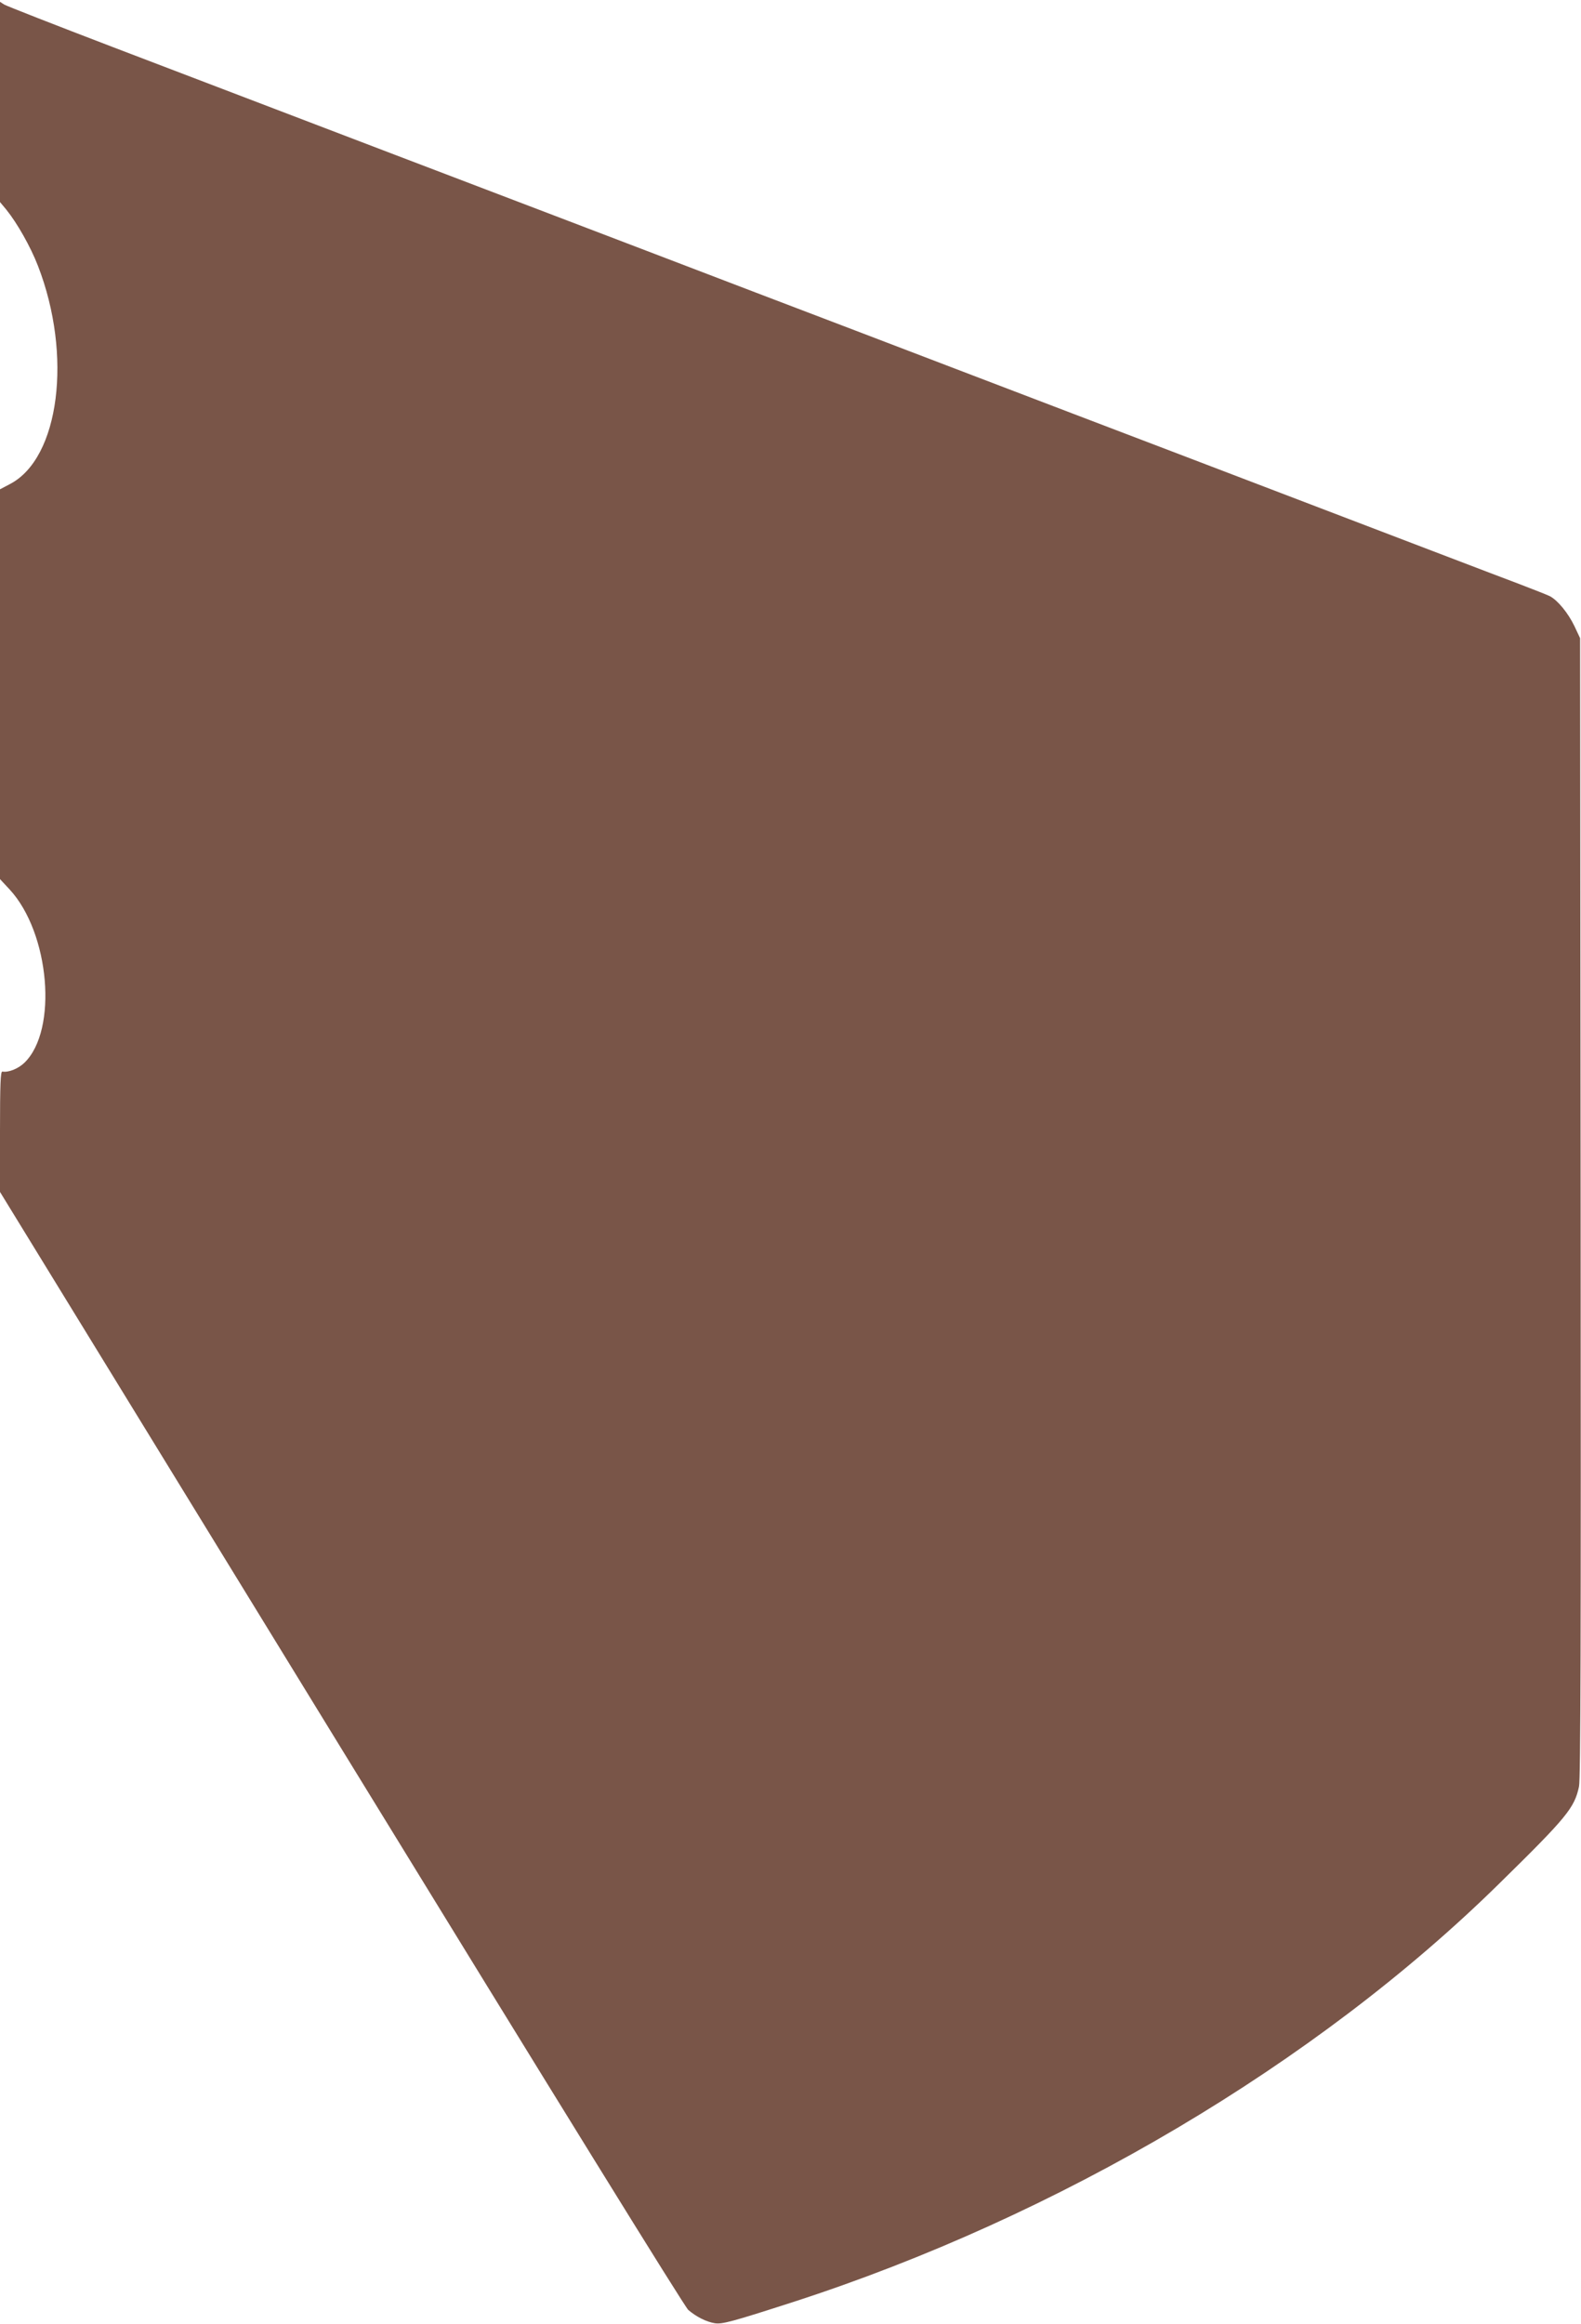 <?xml version="1.0" standalone="no"?>
<!DOCTYPE svg PUBLIC "-//W3C//DTD SVG 20010904//EN"
 "http://www.w3.org/TR/2001/REC-SVG-20010904/DTD/svg10.dtd">
<svg version="1.0" xmlns="http://www.w3.org/2000/svg"
 width="871pt" height="1280pt" viewBox="0 0 871 1280"
 preserveAspectRatio="xMidYMid meet">
<g transform="translate(0,1280) scale(0.1,-0.1)"
fill="#795548" stroke="none">
<path d="M0 12239 l0 -552 35 -42 c59 -73 133 -203 174 -309 191 -492 119
-1060 -154 -1202 l-55 -29 0 -1074 0 -1073 53 -57 c221 -239 267 -774 82 -954
-35 -34 -89 -55 -122 -49 -10 2 -13 -69 -13 -330 l0 -333 1880 -3065 c1177
-1919 1892 -3076 1912 -3093 45 -38 98 -65 146 -73 41 -6 91 7 432 117 1462
473 2881 1313 3888 2303 374 367 416 418 441 536 9 42 11 818 9 3190 l-3 3135
-31 66 c-35 73 -92 142 -135 165 -16 8 -93 38 -171 68 -136 51 -543 207 -1800
687 -304 116 -598 228 -653 249 -55 21 -349 133 -652 249 -304 116 -800 306
-1103 421 -302 116 -799 305 -1102 421 -304 116 -598 228 -653 249 -55 21
-347 132 -650 248 -302 116 -811 309 -1129 431 -319 122 -590 228 -603 236
l-23 15 0 -551z"/>
</g>
</svg>
